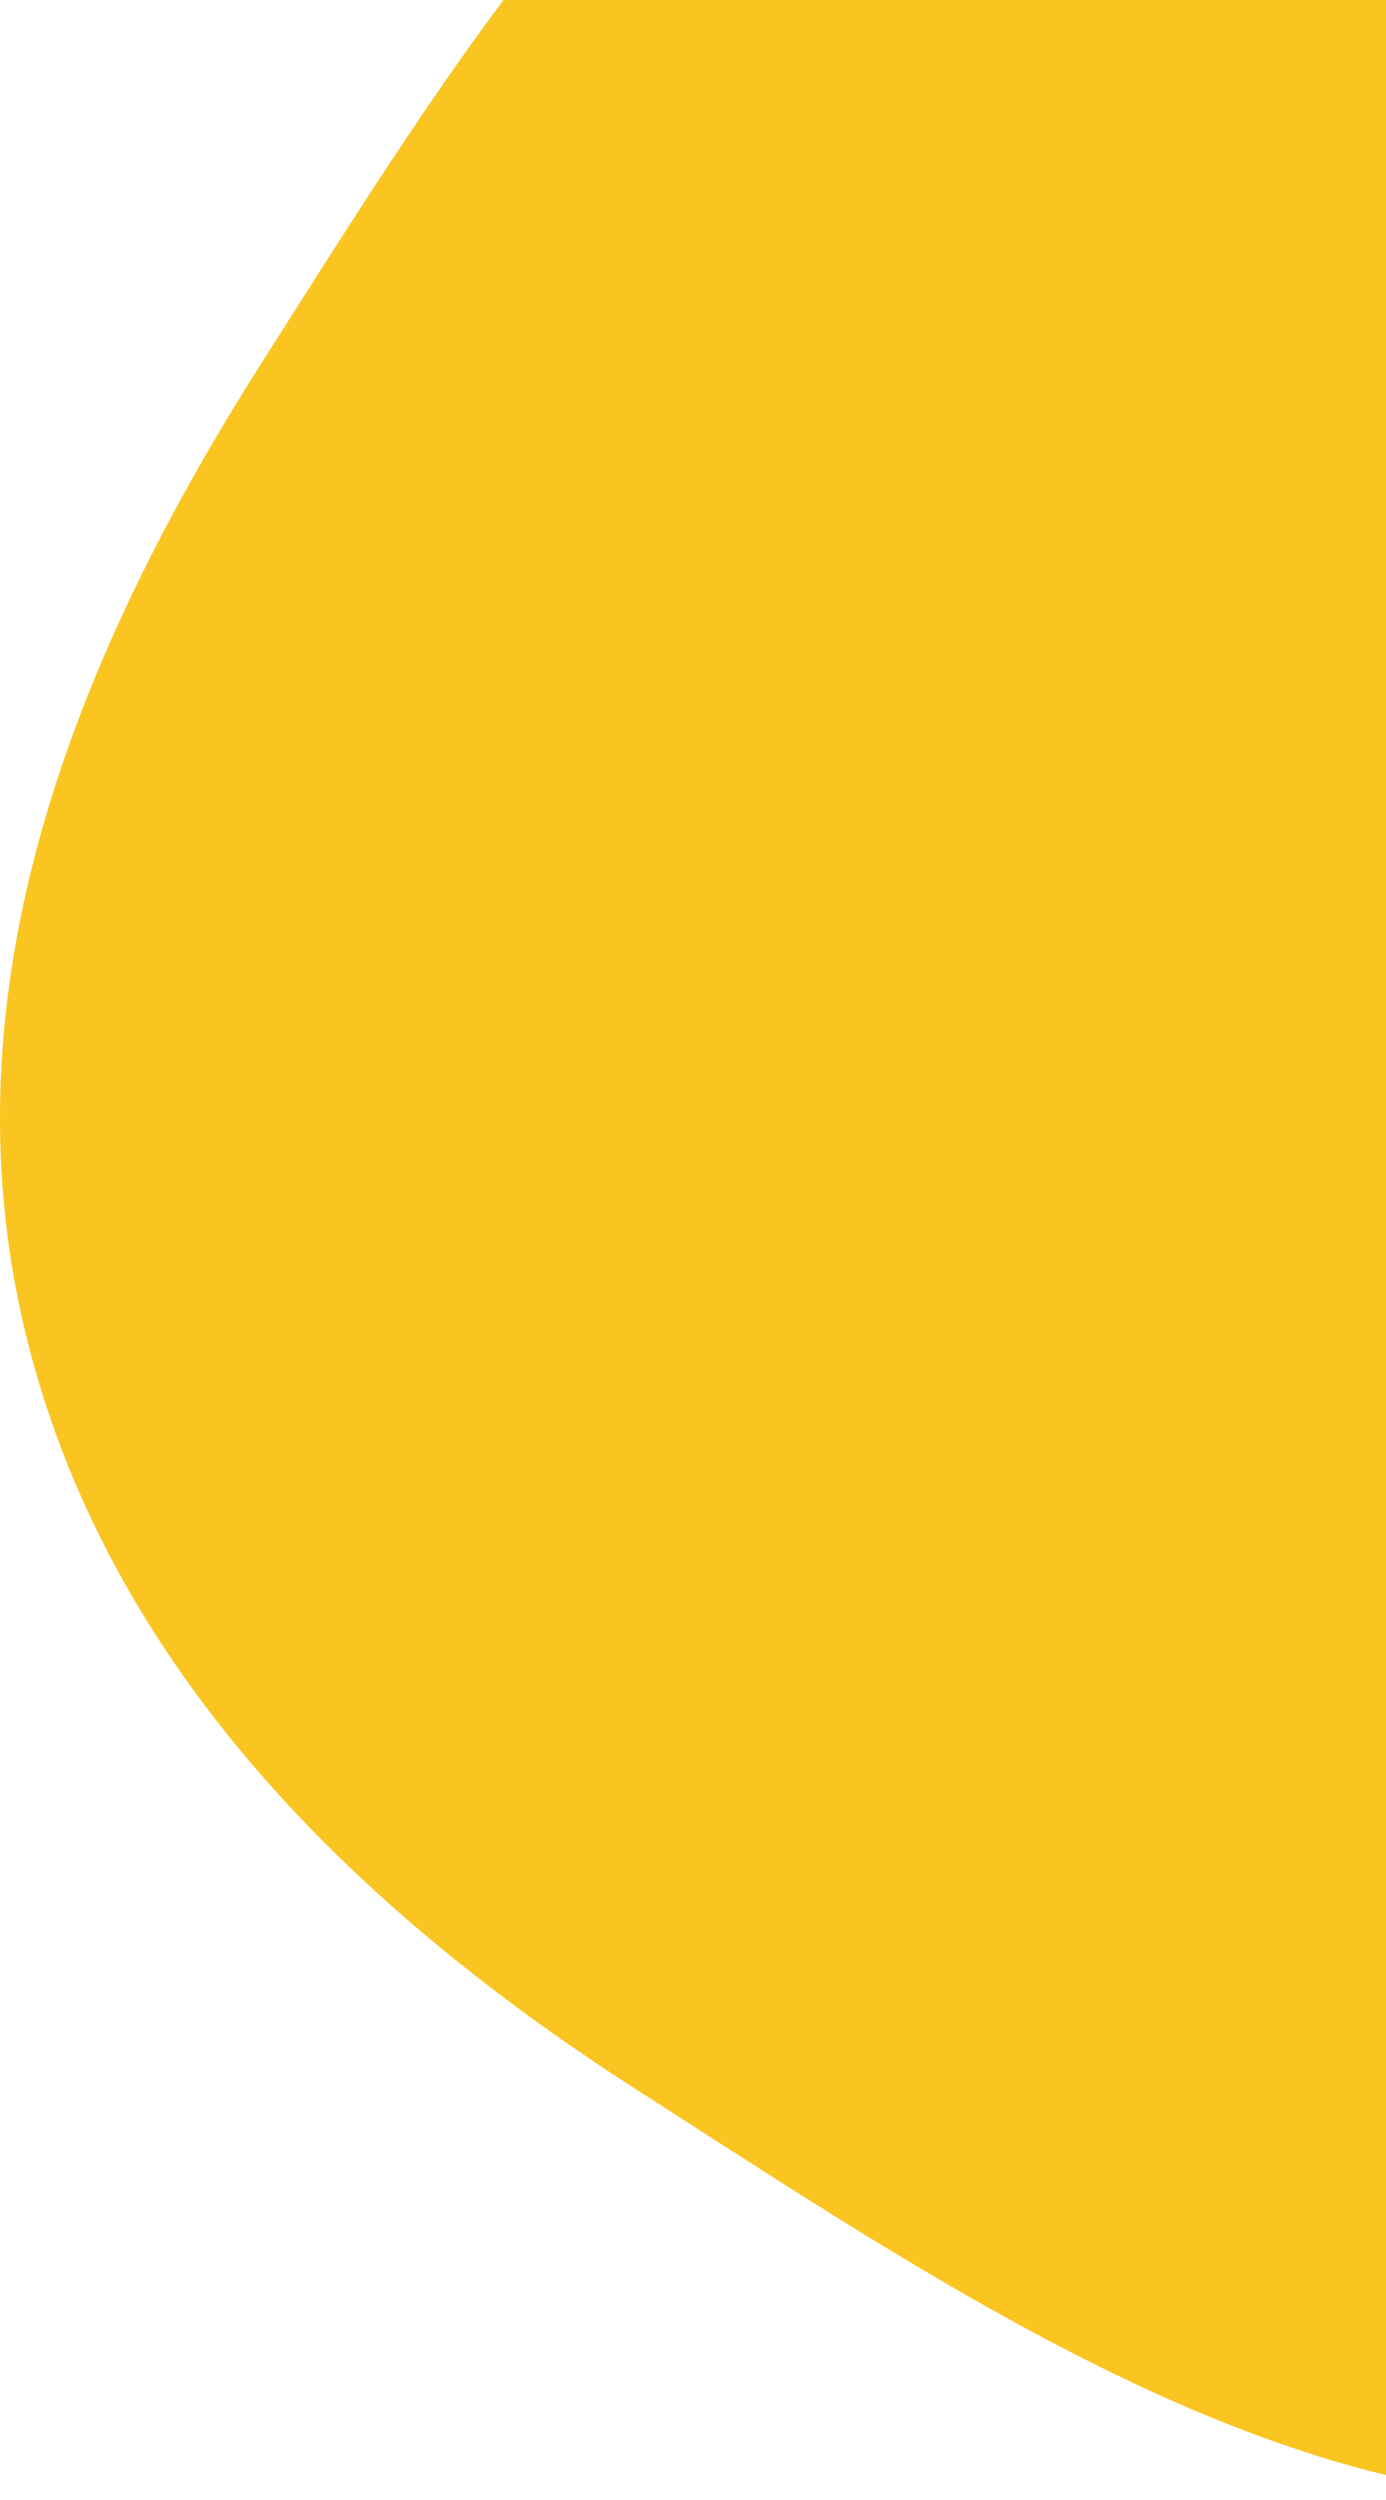 <svg width="163" height="294" viewBox="0 0 163 294" fill="none" xmlns="http://www.w3.org/2000/svg">
<path fill-rule="evenodd" clip-rule="evenodd" d="M133.684 -51.886C188.036 -58.952 242.252 -31.722 276.821 10.679C311.77 53.544 322.459 110.757 310.209 164.627C297.936 218.602 265.879 271.39 213.419 289.509C165.323 306.121 117.859 273.288 75.041 245.852C40.509 223.726 11.151 194.313 2.441 154.325C-6.158 114.851 9.071 76.77 30.779 42.661C57.072 1.35 85.016 -45.56 133.684 -51.886Z" fill="#FAC520"/>
</svg>
